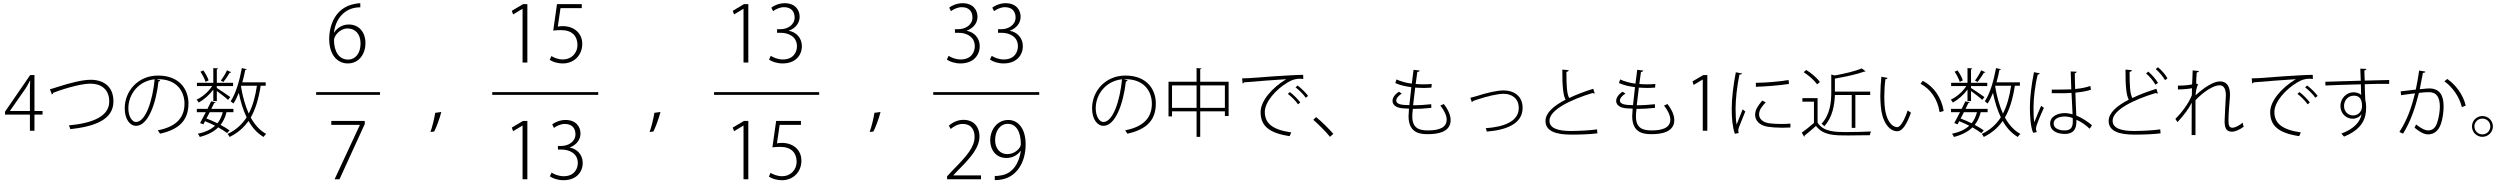 <?xml version="1.0" encoding="UTF-8"?>
<svg xmlns="http://www.w3.org/2000/svg" xmlns:xlink="http://www.w3.org/1999/xlink" width="334pt" height="25pt" viewBox="0 0 334 25" version="1.1">
<defs>
<g>
<symbol overflow="visible" id="glyph0-0">
<path style="stroke:none;" d="M 1 1.188 L 8.953 1.188 L 8.953 -8.766 L 1 -8.766 L 1 1.188 Z M 4.969 -4.188 L 1.812 -8.266 L 8.141 -8.266 L 4.969 -4.188 Z M 5.297 -3.781 L 8.453 -7.859 L 8.453 0.281 L 5.297 -3.781 Z M 1.812 0.703 L 4.969 -3.375 L 8.141 0.703 L 1.812 0.703 Z M 1.5 -7.859 L 4.656 -3.781 L 1.5 0.281 L 1.5 -7.859 Z M 1.5 -7.859 "/>
</symbol>
<symbol overflow="visible" id="glyph0-1">
<path style="stroke:none;" d="M 4.125 -2.156 L 5.203 -2.156 L 5.203 -2.641 L 4.125 -2.641 L 4.125 -7.438 L 3.547 -7.438 L 0.188 -2.547 L 0.188 -2.156 L 3.516 -2.156 L 3.516 0 L 4.125 0 L 4.125 -2.156 Z M 0.859 -2.672 L 2.953 -5.672 C 3.125 -5.969 3.297 -6.234 3.516 -6.672 L 3.562 -6.672 C 3.531 -6.312 3.516 -5.953 3.516 -5.578 L 3.516 -2.641 L 0.859 -2.641 L 0.859 -2.672 Z M 0.859 -2.672 "/>
</symbol>
<symbol overflow="visible" id="glyph0-2">
<path style="stroke:none;" d="M 0.938 -4.844 C 1 -4.875 1.094 -4.969 1.094 -5.062 C 1.734 -5.344 4.578 -6.297 6.078 -6.297 C 7.469 -6.297 8.594 -5.578 8.594 -3.906 C 8.594 -1.859 6.234 -1 3.203 -0.719 C 3.281 -0.578 3.359 -0.344 3.391 -0.219 C 6.656 -0.562 9.156 -1.484 9.156 -3.922 C 9.156 -5.969 7.766 -6.812 6.125 -6.812 C 5.047 -6.812 3.453 -6.422 1.656 -5.844 C 1.219 -5.688 0.891 -5.609 0.672 -5.547 L 0.938 -4.844 Z M 0.938 -4.844 "/>
</symbol>
<symbol overflow="visible" id="glyph0-3">
<path style="stroke:none;" d="M 4.922 -6.891 C 5 -6.891 5.078 -6.891 5.156 -6.891 C 7.656 -6.891 8.688 -5.266 8.688 -3.609 C 8.688 -1.625 7.422 -0.5 5.125 -0.062 C 5.219 0.062 5.359 0.281 5.422 0.391 C 7.797 -0.141 9.219 -1.25 9.219 -3.641 C 9.219 -5.5 8.047 -7.375 5.156 -7.375 C 2.5 -7.375 0.703 -5.328 0.703 -3 C 0.703 -1.469 1.453 -0.656 2.203 -0.656 C 3.828 -0.656 4.875 -3.609 5.219 -6.594 C 5.344 -6.594 5.422 -6.656 5.438 -6.75 L 4.922 -6.891 Z M 2.203 -1.172 C 1.719 -1.172 1.188 -1.859 1.188 -3 C 1.188 -4.859 2.531 -6.656 4.703 -6.875 C 4.422 -4 3.5 -1.172 2.203 -1.172 Z M 2.203 -1.172 "/>
</symbol>
<symbol overflow="visible" id="glyph0-4">
<path style="stroke:none;" d="M 9.578 -6.469 L 6.453 -6.469 C 6.609 -7 6.734 -7.562 6.844 -8.125 C 6.969 -8.125 7.031 -8.156 7.047 -8.219 L 6.391 -8.375 C 6.078 -6.656 5.562 -4.922 4.891 -3.938 C 5 -3.859 5.172 -3.719 5.266 -3.641 C 5.531 -4.031 5.766 -4.516 5.984 -5.062 C 6.234 -3.859 6.562 -2.75 7.031 -1.797 C 6.422 -0.844 5.594 -0.094 4.484 0.422 C 4.578 0.531 4.703 0.719 4.75 0.828 C 5.844 0.297 6.656 -0.422 7.281 -1.312 C 7.797 -0.391 8.469 0.344 9.297 0.828 C 9.375 0.688 9.531 0.516 9.641 0.422 C 8.781 -0.047 8.109 -0.812 7.578 -1.766 C 8.234 -2.906 8.641 -4.312 8.906 -6.016 L 9.578 -6.016 L 9.578 -6.469 Z M 8.406 -6.016 C 8.188 -4.547 7.844 -3.312 7.312 -2.297 C 6.844 -3.344 6.5 -4.562 6.281 -5.891 L 6.312 -6.016 L 8.406 -6.016 Z M 5.266 -2.484 L 5.266 -2.922 L 2.312 -2.922 C 2.453 -3.203 2.594 -3.469 2.703 -3.719 C 2.812 -3.703 2.859 -3.75 2.891 -3.797 L 2.297 -3.938 C 2.156 -3.641 1.984 -3.281 1.797 -2.922 L 0.375 -2.922 L 0.375 -2.484 L 1.578 -2.484 C 1.312 -1.953 1.031 -1.422 0.812 -1.031 L 1.25 -0.859 L 1.469 -1.281 C 1.938 -1.094 2.375 -0.891 2.812 -0.672 C 2.266 -0.172 1.516 0.188 0.5 0.406 C 0.609 0.5 0.719 0.688 0.766 0.828 C 1.844 0.547 2.656 0.125 3.234 -0.453 C 3.703 -0.188 4.109 0.062 4.422 0.312 L 4.75 -0.047 C 4.438 -0.281 4.016 -0.531 3.547 -0.781 C 3.922 -1.266 4.188 -1.828 4.344 -2.484 L 5.266 -2.484 Z M 3.844 -2.484 C 3.688 -1.906 3.469 -1.406 3.125 -1 C 2.656 -1.234 2.156 -1.453 1.656 -1.641 C 1.812 -1.906 1.953 -2.203 2.094 -2.484 L 3.844 -2.484 Z M 3.047 -3.969 L 3.047 -5.312 C 3.547 -4.953 4.297 -4.375 4.547 -4.125 L 4.844 -4.5 C 4.578 -4.703 3.438 -5.469 3.047 -5.719 L 3.047 -5.969 L 5.219 -5.969 L 5.219 -6.406 L 3.047 -6.406 L 3.047 -8.203 C 3.172 -8.219 3.203 -8.266 3.219 -8.328 L 2.578 -8.375 L 2.578 -6.406 L 0.391 -6.406 L 0.391 -5.969 L 2.422 -5.969 C 1.938 -5.219 1.109 -4.5 0.344 -4.156 C 0.453 -4.047 0.562 -3.891 0.625 -3.766 C 1.328 -4.156 2.062 -4.797 2.578 -5.5 L 2.578 -3.969 L 3.047 -3.969 Z M 3.922 -6.516 C 4.203 -6.859 4.562 -7.391 4.766 -7.75 C 4.844 -7.75 4.922 -7.75 4.953 -7.828 L 4.406 -8.078 C 4.219 -7.656 3.859 -7.062 3.578 -6.703 L 3.922 -6.516 Z M 0.859 -7.891 C 1.141 -7.469 1.438 -6.891 1.547 -6.531 L 1.953 -6.734 C 1.844 -7.094 1.547 -7.656 1.25 -8.062 L 0.859 -7.891 Z M 0.859 -7.891 "/>
</symbol>
<symbol overflow="visible" id="glyph0-5">
<path style="stroke:none;" d="M 5.188 -8.219 C 5.312 -8.234 5.359 -8.266 5.359 -8.328 L 4.703 -8.375 L 4.703 -6.547 L 0.953 -6.547 L 0.953 -1.922 L 1.422 -1.922 L 1.422 -2.594 L 4.703 -2.594 L 4.703 0.812 L 5.188 0.812 L 5.188 -2.594 L 8.484 -2.594 L 8.484 -1.969 L 8.984 -1.969 L 8.984 -6.547 L 5.188 -6.547 L 5.188 -8.219 Z M 1.422 -6.062 L 4.703 -6.062 L 4.703 -3.062 L 1.422 -3.062 L 1.422 -6.062 Z M 5.188 -6.062 L 8.484 -6.062 L 8.484 -3.062 L 5.188 -3.062 L 5.188 -6.062 Z M 5.188 -6.062 "/>
</symbol>
<symbol overflow="visible" id="glyph0-6">
<path style="stroke:none;" d="M 0.891 -6.312 C 0.953 -6.328 1.062 -6.406 1.094 -6.469 C 2.516 -6.594 5.672 -6.828 6.719 -6.891 C 4.781 -5.719 3.297 -3.969 3.297 -2.5 C 3.297 -0.719 4.328 0.297 7.172 0.719 L 7.391 0.219 C 4.828 -0.141 3.859 -1.031 3.859 -2.516 C 3.859 -3.844 5.328 -5.531 6.953 -6.484 C 7.562 -6.844 8.047 -6.953 8.578 -6.953 C 8.719 -6.953 8.859 -6.938 9 -6.922 L 8.984 -7.469 C 7.844 -7.484 2.547 -7.109 1.766 -7.031 C 1.469 -7.016 1.125 -7 0.828 -7 L 0.891 -6.312 Z M 7.969 -5.797 C 8.469 -5.422 9.062 -4.812 9.328 -4.406 L 9.641 -4.656 C 9.328 -5.094 8.734 -5.672 8.234 -6.047 L 7.969 -5.797 Z M 6.938 -4.922 C 7.391 -4.594 8 -3.984 8.297 -3.531 L 8.594 -3.781 C 8.297 -4.203 7.688 -4.812 7.203 -5.172 L 6.938 -4.922 Z M 6.938 -4.922 "/>
</symbol>
<symbol overflow="visible" id="glyph0-7">
<path style="stroke:none;" d="M 0.375 -1.469 C 1.062 -0.859 2.094 0.156 2.609 0.812 L 3.047 0.406 C 2.484 -0.234 1.516 -1.219 0.75 -1.828 L 0.375 -1.469 Z M 0.375 -1.469 "/>
</symbol>
<symbol overflow="visible" id="glyph0-8">
<path style="stroke:none;" d="M 6.172 -3.547 C 5.5 -3.469 4.578 -3.406 3.75 -3.406 C 3.828 -4.141 3.938 -4.969 4.031 -5.766 C 4.406 -5.75 4.797 -5.719 5.188 -5.719 C 5.531 -5.719 5.891 -5.75 6.203 -5.766 L 6.234 -6.25 C 5.875 -6.219 5.5 -6.203 5.109 -6.203 C 4.766 -6.203 4.422 -6.219 4.094 -6.25 C 4.172 -6.844 4.25 -7.422 4.312 -7.859 C 4.484 -7.859 4.594 -7.938 4.625 -8.047 L 3.812 -8.141 C 3.75 -7.609 3.656 -6.953 3.578 -6.297 C 2.812 -6.391 2.078 -6.594 1.531 -6.859 L 1.375 -6.375 C 1.938 -6.109 2.781 -5.906 3.516 -5.828 C 3.422 -5 3.328 -4.141 3.25 -3.422 C 2.422 -3.438 1.5 -3.469 1.5 -4.047 C 1.5 -4.344 1.781 -4.672 2.234 -4.969 L 1.859 -5.219 C 1.25 -4.828 1 -4.375 1 -3.984 C 1 -3.594 1.281 -3.234 1.875 -3.078 C 2.172 -3 2.656 -2.969 3.203 -2.953 L 3.141 -1.938 C 3.141 0.453 4.922 0.453 5.766 0.453 C 6.984 0.453 8.766 0.203 8.766 -1.422 C 8.766 -2.062 8.453 -2.812 7.844 -3.578 C 7.719 -3.5 7.531 -3.422 7.391 -3.375 C 7.938 -2.672 8.234 -2.016 8.234 -1.484 C 8.234 -0.438 7.25 -0.047 5.766 -0.047 C 4.641 -0.047 3.641 -0.266 3.641 -1.922 C 3.641 -2.094 3.656 -2.438 3.719 -2.922 C 4.594 -2.922 5.547 -2.984 6.188 -3.062 L 6.172 -3.547 Z M 6.172 -3.547 "/>
</symbol>
<symbol overflow="visible" id="glyph0-9">
<path style="stroke:none;" d="M 1.641 -3.812 C 1.719 -3.844 1.766 -3.906 1.781 -3.969 C 1.938 -4.016 2.188 -4.125 2.422 -4.188 C 3.703 -4.625 5.062 -4.922 5.859 -4.938 C 6.953 -4.938 7.906 -4.359 7.906 -3.031 C 7.906 -1.203 5.812 -0.5 3.5 -0.344 C 3.531 -0.234 3.609 0 3.641 0.109 C 6.203 -0.094 8.422 -0.906 8.422 -3.062 C 8.422 -4.672 7.219 -5.391 5.875 -5.391 C 5.031 -5.391 3.656 -5.078 2.297 -4.641 C 1.969 -4.562 1.609 -4.453 1.438 -4.406 L 1.641 -3.812 Z M 1.641 -3.812 "/>
</symbol>
<symbol overflow="visible" id="glyph0-10">
<path style="stroke:none;" d="M 7.891 -5.609 C 6.766 -5.25 5.641 -4.844 4.688 -4.375 C 4.375 -4.891 4.312 -6 4.312 -7.875 C 4.516 -7.891 4.594 -7.984 4.625 -8.094 L 3.766 -8.172 C 3.75 -5.891 3.891 -4.703 4.203 -4.156 C 2.625 -3.344 1.516 -2.391 1.516 -1.312 C 1.516 0.078 2.953 0.516 4.953 0.516 C 6.188 0.516 7.5 0.469 8.453 0.344 L 8.406 -0.188 C 7.469 -0.047 6.141 0.016 4.938 0.031 C 3.219 0.031 2.047 -0.312 2.047 -1.344 C 2.047 -2.781 4.859 -4.156 7.812 -5.047 C 7.875 -5 7.938 -4.984 8.016 -4.984 C 8.047 -4.984 8.078 -4.984 8.094 -5 L 7.891 -5.609 Z M 7.891 -5.609 "/>
</symbol>
<symbol overflow="visible" id="glyph0-11">
<path style="stroke:none;" d="M 3.219 0 L 3.219 -7.438 L 2.672 -7.438 L 1.234 -6.594 L 1.391 -6.125 L 2.594 -6.844 L 2.609 -6.844 L 2.609 0 L 3.219 0 Z M 3.219 0 "/>
</symbol>
<symbol overflow="visible" id="glyph0-12">
<path style="stroke:none;" d="M 1.625 -7.812 C 1.281 -6.062 1.078 -4.25 1.078 -2.969 C 1.078 -1.641 1.172 -0.531 1.5 0.406 L 2.016 0.297 C 1.984 0.203 1.953 0.094 1.953 -0.016 C 1.953 -0.156 1.984 -0.297 2.047 -0.469 C 2.188 -0.891 2.469 -1.469 2.891 -2.578 L 2.531 -2.859 C 2.391 -2.484 1.953 -1.391 1.734 -0.828 C 1.625 -1.328 1.594 -2.188 1.594 -2.984 C 1.594 -4.156 1.781 -5.938 2.109 -7.516 C 2.344 -7.5 2.422 -7.562 2.453 -7.656 L 1.625 -7.812 Z M 4.312 -5.875 C 5.438 -5.906 7.469 -6.047 8.734 -6.266 L 8.672 -6.781 C 7.312 -6.547 5.625 -6.422 4.297 -6.406 L 4.312 -5.875 Z M 8.922 -0.953 C 8.516 -0.922 8.078 -0.906 7.672 -0.906 C 7.047 -0.906 6.469 -0.953 6.078 -1 C 5.172 -1.141 4.734 -1.625 4.734 -2.188 C 4.734 -2.766 5.094 -3.25 5.625 -3.797 L 5.156 -4.031 C 4.594 -3.359 4.203 -2.812 4.203 -2.141 C 4.203 -1.359 4.781 -0.703 5.938 -0.531 C 6.422 -0.453 7.141 -0.406 7.891 -0.406 C 8.234 -0.406 8.594 -0.422 8.922 -0.438 L 8.922 -0.953 Z M 8.922 -0.953 "/>
</symbol>
<symbol overflow="visible" id="glyph0-13">
<path style="stroke:none;" d="M 7.031 -0.391 L 7.516 -0.391 L 7.516 -4.781 L 9.5 -4.781 L 9.5 -5.234 L 4.781 -5.234 L 4.781 -6.969 C 6.188 -7.219 7.766 -7.547 8.703 -7.906 C 8.734 -7.906 8.766 -7.906 8.781 -7.906 C 8.828 -7.906 8.859 -7.906 8.891 -7.938 L 8.375 -8.328 C 7.562 -7.984 6.094 -7.625 4.766 -7.391 L 4.297 -7.516 L 4.297 -5.141 C 4.297 -3.844 4.156 -2.188 3 -0.938 C 3.125 -0.859 3.297 -0.703 3.359 -0.594 C 4.484 -1.828 4.734 -3.469 4.781 -4.781 L 7.031 -4.781 L 7.031 -0.391 Z M 0.609 -7.828 C 1.297 -7.391 2.062 -6.703 2.406 -6.203 L 2.781 -6.516 C 2.422 -7.031 1.656 -7.688 0.953 -8.125 L 0.609 -7.828 Z M 0.438 -4.359 L 0.438 -3.891 L 1.984 -3.891 L 1.984 -1.047 C 1.453 -0.578 0.844 -0.094 0.359 0.25 L 0.672 0.797 C 0.734 0.75 0.75 0.734 0.734 0.641 C 1.188 0.281 1.734 -0.172 2.25 -0.641 C 3.266 0.625 4.641 0.625 6.625 0.625 C 7.625 0.625 8.766 0.609 9.453 0.594 C 9.469 0.438 9.547 0.203 9.609 0.094 C 8.859 0.141 7.547 0.172 6.484 0.172 C 4.844 0.172 3.281 0.172 2.469 -1.078 L 2.469 -4.359 L 0.438 -4.359 Z M 0.438 -4.359 "/>
</symbol>
<symbol overflow="visible" id="glyph0-14">
<path style="stroke:none;" d="M 1.031 -7.219 C 0.953 -6.406 0.891 -5.5 0.891 -4.641 C 0.891 -4.172 0.922 -3.719 0.953 -3.312 C 1.094 -1.328 2 0.078 3.172 0.062 C 3.922 0.047 4.5 -1.078 4.984 -2.422 C 4.859 -2.484 4.672 -2.625 4.547 -2.719 C 4.156 -1.516 3.594 -0.484 3.172 -0.484 C 2.344 -0.484 1.594 -1.547 1.469 -3.359 C 1.438 -3.719 1.422 -4.125 1.422 -4.531 C 1.422 -5.328 1.469 -6.172 1.578 -6.891 C 1.734 -6.891 1.828 -6.953 1.859 -7.062 L 1.031 -7.219 Z M 9.359 -2.641 C 9.062 -4.438 8.047 -5.906 6.562 -6.672 L 6.266 -6.281 C 7.641 -5.531 8.547 -4.203 8.812 -2.484 L 9.359 -2.641 Z M 9.359 -2.641 "/>
</symbol>
<symbol overflow="visible" id="glyph0-15">
<path style="stroke:none;" d="M 3.875 -5.016 L 5.438 -5.016 C 5.75 -5.016 6.188 -5.031 6.516 -5.062 L 6.656 -2.203 C 6.297 -2.297 5.938 -2.359 5.594 -2.359 C 4.703 -2.359 3.656 -1.953 3.656 -0.953 C 3.656 -0.094 4.453 0.422 5.594 0.422 C 7.047 0.422 7.188 -0.547 7.172 -1.469 C 7.859 -1.172 8.5 -0.703 8.938 -0.266 L 9.25 -0.734 C 8.719 -1.203 7.922 -1.719 7.156 -2.031 C 7.125 -2.672 7.062 -3.906 7.031 -5.094 C 7.906 -5.172 8.625 -5.312 9.109 -5.484 L 9.031 -5.984 C 8.484 -5.797 7.828 -5.656 7 -5.578 C 6.984 -6.375 6.953 -7.047 6.953 -7.688 C 7.094 -7.719 7.203 -7.797 7.203 -7.891 L 6.406 -7.922 C 6.422 -7.188 6.453 -6.422 6.484 -5.531 C 5.609 -5.5 4.75 -5.5 3.875 -5.5 L 3.875 -5.016 Z M 1.875 0.188 C 1.797 -0.016 1.766 -0.156 1.766 -0.297 C 1.766 -0.734 2.484 -2.312 2.828 -3.062 L 2.453 -3.328 C 2.234 -2.828 1.797 -1.828 1.547 -1.141 C 1.453 -1.547 1.438 -2.312 1.438 -3.141 C 1.438 -4.281 1.641 -6.109 2 -7.5 C 2.156 -7.5 2.234 -7.578 2.266 -7.672 L 1.5 -7.828 C 1.156 -6.125 0.953 -4.406 0.953 -3.141 C 0.953 -1.844 1.062 -0.438 1.391 0.266 L 1.875 0.188 Z M 6.688 -1.328 C 6.703 -0.422 6.406 -0.047 5.594 -0.047 C 4.781 -0.047 4.125 -0.344 4.125 -0.969 C 4.125 -1.672 4.953 -1.906 5.594 -1.906 C 5.969 -1.906 6.328 -1.828 6.672 -1.703 C 6.688 -1.609 6.688 -1.406 6.688 -1.328 Z M 6.688 -1.328 "/>
</symbol>
<symbol overflow="visible" id="glyph0-16">
<path style="stroke:none;" d="M 7.797 -8.25 C 8.312 -7.797 8.75 -7.281 9.047 -6.766 L 9.375 -7 C 9.094 -7.516 8.656 -8.016 8.109 -8.484 L 7.797 -8.25 Z M 7.891 -5.609 C 6.766 -5.25 5.641 -4.844 4.688 -4.375 C 4.375 -4.891 4.312 -6 4.312 -7.875 C 4.516 -7.891 4.594 -7.984 4.625 -8.094 L 3.766 -8.172 C 3.75 -5.891 3.891 -4.703 4.203 -4.156 C 2.625 -3.344 1.516 -2.391 1.516 -1.312 C 1.516 0.078 2.953 0.516 4.953 0.516 C 6.188 0.516 7.5 0.469 8.453 0.344 L 8.406 -0.188 C 7.469 -0.047 6.141 0.016 4.938 0.031 C 3.219 0.031 2.047 -0.312 2.047 -1.344 C 2.047 -2.781 4.859 -4.156 7.812 -5.047 C 7.875 -5 7.938 -4.984 8.016 -4.984 C 8.047 -4.984 8.078 -4.984 8.094 -5 L 7.891 -5.609 Z M 6.516 -7.656 C 7.047 -7.219 7.5 -6.625 7.766 -6.156 L 8.109 -6.391 C 7.828 -6.875 7.359 -7.422 6.812 -7.906 L 6.516 -7.656 Z M 6.516 -7.656 "/>
</symbol>
<symbol overflow="visible" id="glyph0-17">
<path style="stroke:none;" d="M 2.75 -7.172 C 2.734 -6.938 2.719 -6.625 2.703 -6.203 C 2.406 -6.109 1.656 -6.031 0.812 -6.031 L 0.812 -5.516 C 1.609 -5.531 2.375 -5.609 2.688 -5.688 C 2.672 -5.328 2.672 -5.062 2.672 -4.734 C 2.234 -3.656 1.328 -2.422 0.469 -1.594 L 0.75 -1.156 C 1.594 -2.047 2.297 -3 2.656 -3.75 C 2.641 -3.062 2.656 -0.047 2.641 0.578 L 3.156 0.578 L 3.156 -4.078 C 4.203 -5.203 5.562 -6.078 6.375 -6.078 C 6.906 -6.078 7.219 -5.641 7.219 -4.703 C 7.219 -4.578 7.047 -1.844 7.047 -1.297 C 7.047 -0.344 7.281 0.125 8.047 0.125 C 8.484 0.125 9.094 -0.172 9.594 -0.531 C 9.562 -0.641 9.484 -0.922 9.469 -1.078 C 9.016 -0.703 8.422 -0.406 8.109 -0.406 C 7.656 -0.406 7.562 -0.734 7.562 -1.359 C 7.562 -2.203 7.672 -3.516 7.75 -4.422 C 7.75 -4.562 7.766 -4.703 7.766 -4.828 C 7.766 -5.953 7.328 -6.594 6.422 -6.594 C 5.562 -6.594 4.266 -5.766 3.172 -4.734 C 3.188 -5.078 3.25 -5.688 3.5 -6.203 L 3.25 -6.312 C 3.25 -6.672 3.281 -7.344 3.328 -7.797 C 3.5 -7.812 3.594 -7.859 3.609 -7.984 L 2.781 -8.062 L 2.75 -7.172 Z M 2.75 -7.172 "/>
</symbol>
<symbol overflow="visible" id="glyph0-18">
<path style="stroke:none;" d="M 0.719 -6.047 C 1.609 -6.094 3.906 -6.172 5.453 -6.203 C 5.469 -5.672 5.469 -5.141 5.484 -4.922 C 5.484 -4.891 5.5 -4.844 5.5 -4.781 C 5.297 -5 4.875 -5.141 4.469 -5.141 C 3.547 -5.141 2.719 -4.344 2.719 -3.312 C 2.719 -2.328 3.469 -1.609 4.344 -1.609 C 4.891 -1.609 5.312 -1.875 5.547 -2.234 L 5.547 -2.234 C 5.359 -1.172 4.531 -0.25 2.844 0.375 C 2.953 0.484 3.109 0.656 3.203 0.781 C 5.625 -0.203 6.156 -1.625 6.156 -3.062 C 6.156 -3.641 6.094 -3.906 6.047 -4.078 C 6.031 -4.422 6.016 -4.75 6 -5.094 C 5.984 -5.359 5.984 -5.781 5.969 -6.219 C 7.141 -6.266 8.344 -6.281 9.234 -6.266 L 9.234 -6.781 C 8.422 -6.766 7.156 -6.734 5.969 -6.703 C 5.938 -7.203 5.922 -7.75 5.922 -8.062 C 6.109 -8.094 6.188 -8.172 6.188 -8.266 L 5.375 -8.297 C 5.391 -8.156 5.422 -6.938 5.438 -6.688 C 4.234 -6.641 2 -6.578 0.703 -6.547 L 0.719 -6.047 Z M 4.406 -2.047 C 3.766 -2.047 3.203 -2.547 3.203 -3.297 C 3.203 -4.078 3.75 -4.688 4.516 -4.688 C 5.219 -4.688 5.609 -4.297 5.609 -3.281 C 5.609 -2.672 5.188 -2.047 4.406 -2.047 Z M 4.406 -2.047 "/>
</symbol>
<symbol overflow="visible" id="glyph0-19">
<path style="stroke:none;" d="M 3.281 -8.047 C 3.156 -7.141 2.984 -6.219 2.828 -5.5 C 2.141 -5.422 1.312 -5.328 0.812 -5.266 L 0.859 -4.75 C 1.422 -4.844 2.156 -4.922 2.719 -5 C 2.234 -3 1.656 -1.422 0.641 0.156 L 1.125 0.391 C 2.125 -1.219 2.719 -2.953 3.25 -5.062 C 3.938 -5.141 4.281 -5.156 4.594 -5.156 C 5.641 -5.156 6.031 -4.422 6.047 -3.25 C 6.047 -2.703 5.922 -1.75 5.688 -1.078 C 5.469 -0.406 5.078 -0.047 4.469 -0.047 C 4.141 -0.047 3.719 -0.188 2.859 -0.844 C 2.812 -0.703 2.75 -0.531 2.656 -0.422 C 3.531 0.312 4.062 0.484 4.469 0.484 C 5.25 0.484 5.859 0.031 6.188 -0.922 C 6.406 -1.547 6.547 -2.453 6.547 -3.25 C 6.547 -4.703 6.047 -5.656 4.609 -5.656 C 4.391 -5.656 4.297 -5.641 3.359 -5.547 C 3.484 -6.156 3.656 -7.141 3.781 -7.734 C 3.969 -7.734 4.094 -7.781 4.109 -7.906 L 3.281 -8.047 Z M 9.5 -3.359 C 9.156 -4.859 8.109 -6.188 7.031 -6.922 L 6.656 -6.609 C 7.656 -5.875 8.625 -4.656 8.984 -3.156 L 9.5 -3.359 Z M 9.5 -3.359 "/>
</symbol>
<symbol overflow="visible" id="glyph0-20">
<path style="stroke:none;" d="M 1.766 -1.969 C 1 -1.969 0.375 -1.344 0.375 -0.578 C 0.375 0.188 1 0.812 1.766 0.812 C 2.531 0.812 3.172 0.188 3.172 -0.578 C 3.172 -1.328 2.562 -1.969 1.766 -1.969 Z M 1.766 0.484 C 1.172 0.484 0.703 0.016 0.703 -0.578 C 0.703 -1.172 1.172 -1.625 1.766 -1.625 C 2.359 -1.625 2.828 -1.172 2.828 -0.578 C 2.828 0 2.375 0.484 1.766 0.484 Z M 1.766 0.484 "/>
</symbol>
<symbol overflow="visible" id="glyph1-0">
<path style="stroke:none;" d="M 1.047 1.25 L 9.391 1.25 L 9.391 -9.188 L 1.047 -9.188 L 1.047 1.25 Z M 5.219 -4.391 L 1.906 -8.656 L 8.531 -8.656 L 5.219 -4.391 Z M 5.547 -3.969 L 8.875 -8.234 L 8.875 0.297 L 5.547 -3.969 Z M 1.906 0.734 L 5.219 -3.531 L 8.531 0.734 L 1.906 0.734 Z M 1.562 -8.234 L 4.891 -3.969 L 1.562 0.297 L 1.562 -8.234 Z M 1.562 -8.234 "/>
</symbol>
<symbol overflow="visible" id="glyph1-1">
<path style="stroke:none;" d="M 1.062 -4.016 C 1.234 -5.656 2.359 -7.375 4.578 -7.375 L 4.578 -7.922 C 4.391 -7.922 4.109 -7.891 3.828 -7.828 C 1.266 -7.359 0.422 -5.016 0.422 -3.125 C 0.422 -1.047 1.5 0.125 2.906 0.125 C 4.438 0.125 5.266 -1.188 5.266 -2.578 C 5.266 -4.047 4.406 -5.078 3.031 -5.078 C 2.141 -5.078 1.453 -4.578 1.094 -4.016 L 1.062 -4.016 Z M 2.938 -0.391 C 1.75 -0.391 1.062 -1.453 1.062 -3 C 1.062 -3.531 1.812 -4.547 2.875 -4.547 C 3.875 -4.547 4.609 -3.844 4.609 -2.531 C 4.609 -1.266 3.953 -0.391 2.938 -0.391 Z M 2.938 -0.391 "/>
</symbol>
<symbol overflow="visible" id="glyph1-2">
<path style="stroke:none;" d="M 0.703 -7.266 L 4.516 -7.266 L 4.516 -7.25 L 1.141 0 L 1.797 0 L 5.172 -7.375 L 5.172 -7.797 L 0.703 -7.797 L 0.703 -7.266 Z M 0.703 -7.266 "/>
</symbol>
<symbol overflow="visible" id="glyph1-3">
<path style="stroke:none;" d="M 0.906 -1.078 C 0.797 -0.328 0.469 0.953 0.266 1.484 L 0.766 1.422 C 0.984 1.047 1.5 -0.297 1.719 -1.188 L 0.906 -1.078 Z M 0.906 -1.078 "/>
</symbol>
<symbol overflow="visible" id="glyph1-4">
<path style="stroke:none;" d="M 3.375 0 L 3.375 -7.797 L 2.797 -7.797 L 1.297 -6.906 L 1.469 -6.422 L 2.719 -7.172 L 2.734 -7.172 L 2.734 0 L 3.375 0 Z M 3.375 0 "/>
</symbol>
<symbol overflow="visible" id="glyph1-5">
<path style="stroke:none;" d="M 1.453 -7.797 L 0.953 -4.266 C 1.219 -4.297 1.562 -4.328 2 -4.328 C 3.5 -4.328 4.172 -3.5 4.188 -2.391 C 4.203 -1.203 3.328 -0.406 2.266 -0.406 C 1.578 -0.406 1 -0.672 0.703 -0.859 L 0.484 -0.359 C 0.828 -0.109 1.469 0.125 2.25 0.125 C 3.688 0.125 4.828 -0.938 4.828 -2.484 C 4.828 -3.984 3.656 -4.859 2.234 -4.859 C 1.922 -4.859 1.734 -4.828 1.562 -4.797 L 1.922 -7.266 L 4.766 -7.266 L 4.766 -7.797 L 1.453 -7.797 Z M 1.453 -7.797 "/>
</symbol>
<symbol overflow="visible" id="glyph1-6">
<path style="stroke:none;" d="M 3.156 -4.25 C 4.062 -4.578 4.594 -5.297 4.594 -6.109 C 4.594 -7 4.016 -7.922 2.594 -7.922 C 1.875 -7.922 1.172 -7.625 0.812 -7.328 L 1.047 -6.859 C 1.359 -7.094 1.906 -7.391 2.5 -7.391 C 3.516 -7.391 3.922 -6.75 3.922 -6.016 C 3.922 -4.969 2.891 -4.453 2.078 -4.453 L 1.578 -4.453 L 1.578 -3.969 L 2.062 -3.969 C 3.156 -3.969 4.234 -3.422 4.234 -2.172 C 4.234 -1.453 3.812 -0.406 2.344 -0.406 C 1.641 -0.406 1.016 -0.703 0.734 -0.891 L 0.5 -0.391 C 0.844 -0.141 1.531 0.125 2.312 0.125 C 4.062 0.125 4.891 -0.984 4.891 -2.188 C 4.891 -3.312 4.094 -4.078 3.156 -4.234 L 3.156 -4.25 Z M 3.156 -4.25 "/>
</symbol>
<symbol overflow="visible" id="glyph1-7">
<path style="stroke:none;" d="M 5.062 -0.516 L 1.375 -0.516 L 1.375 -0.547 L 1.969 -1.172 C 3.781 -2.984 4.859 -4.25 4.859 -5.766 C 4.859 -6.75 4.297 -7.938 2.719 -7.938 C 1.938 -7.938 1.25 -7.594 0.766 -7.156 L 1.016 -6.719 C 1.406 -7.047 1.969 -7.391 2.594 -7.391 C 3.828 -7.391 4.203 -6.531 4.203 -5.672 C 4.203 -4.328 3.25 -3.188 1.234 -1.156 L 0.531 -0.391 L 0.531 0 L 5.062 0 L 5.062 -0.516 Z M 5.062 -0.516 "/>
</symbol>
<symbol overflow="visible" id="glyph1-8">
<path style="stroke:none;" d="M 4.625 -3.797 C 4.406 -2.203 3.562 -0.75 1.969 -0.516 C 1.641 -0.453 1.359 -0.422 1.141 -0.453 L 1.141 0.109 C 1.391 0.125 1.75 0.094 2.125 0.016 C 3.984 -0.344 5.266 -2.125 5.266 -4.672 C 5.266 -6.734 4.297 -7.922 2.953 -7.922 C 1.438 -7.922 0.531 -6.594 0.531 -5.188 C 0.531 -3.938 1.297 -2.844 2.688 -2.844 C 3.484 -2.844 4.141 -3.188 4.594 -3.797 L 4.625 -3.797 Z M 2.875 -7.406 C 4.016 -7.406 4.625 -6.328 4.625 -4.688 C 4.625 -4.188 3.859 -3.359 2.812 -3.359 C 1.844 -3.359 1.188 -4.109 1.188 -5.234 C 1.188 -6.469 1.875 -7.406 2.875 -7.406 Z M 2.875 -7.406 "/>
</symbol>
</g>
<clipPath id="clip1">
  <path d="M 0 25 L 334 25 L 334 0 L 0 0 L 0 25 Z M 0 25 "/>
</clipPath>
<clipPath id="clip2">
  <path d="M -42 706 L 553.277 706 L 553.277 -135.891 L -42 -135.891 L -42 706 Z M -42 706 "/>
</clipPath>
<clipPath id="clip3">
  <path d="M 0 25 L 334 25 L 334 0 L 0 0 L 0 25 Z M 0 25 "/>
</clipPath>
<clipPath id="clip4">
  <path d="M -42 706 L 553.277 706 L 553.277 -135.891 L -42 -135.891 L -42 706 Z M -42 706 "/>
</clipPath>
<clipPath id="clip5">
  <path d="M 43.559 11.469 L 49.199 11.469 L 49.199 -0.648 L 43.559 -0.648 L 43.559 11.469 Z M 43.559 11.469 "/>
</clipPath>
<clipPath id="clip6">
  <path d="M 0 25 L 334 25 L 334 0 L 0 0 L 0 25 Z M 0 25 "/>
</clipPath>
<clipPath id="clip7">
  <path d="M -42 706 L 553.277 706 L 553.277 -135.891 L -42 -135.891 L -42 706 Z M -42 706 "/>
</clipPath>
<clipPath id="clip8">
  <path d="M 0 25 L 334 25 L 334 0 L 0 0 L 0 25 Z M 0 25 "/>
</clipPath>
<clipPath id="clip9">
  <path d="M -42 706 L 553.277 706 L 553.277 -135.891 L -42 -135.891 L -42 706 Z M -42 706 "/>
</clipPath>
<clipPath id="clip10">
  <path d="M 67.078 11.469 L 72.719 11.469 L 72.719 -0.648 L 67.078 -0.648 L 67.078 11.469 Z M 67.078 11.469 "/>
</clipPath>
<clipPath id="clip11">
  <path d="M 0 25 L 334 25 L 334 0 L 0 0 L 0 25 Z M 0 25 "/>
</clipPath>
<clipPath id="clip12">
  <path d="M -42 706 L 553.277 706 L 553.277 -135.891 L -42 -135.891 L -42 706 Z M -42 706 "/>
</clipPath>
<clipPath id="clip13">
  <path d="M 72.961 11.469 L 78.602 11.469 L 78.602 -0.648 L 72.961 -0.648 L 72.961 11.469 Z M 72.961 11.469 "/>
</clipPath>
<clipPath id="clip14">
  <path d="M 0 25 L 334 25 L 334 0 L 0 0 L 0 25 Z M 0 25 "/>
</clipPath>
<clipPath id="clip15">
  <path d="M -42 706 L 553.277 706 L 553.277 -135.891 L -42 -135.891 L -42 706 Z M -42 706 "/>
</clipPath>
<clipPath id="clip16">
  <path d="M 0 25 L 334 25 L 334 0 L 0 0 L 0 25 Z M 0 25 "/>
</clipPath>
<clipPath id="clip17">
  <path d="M -42 706 L 553.277 706 L 553.277 -135.891 L -42 -135.891 L -42 706 Z M -42 706 "/>
</clipPath>
<clipPath id="clip18">
  <path d="M 96.602 11.469 L 102.238 11.469 L 102.238 -0.648 L 96.602 -0.648 L 96.602 11.469 Z M 96.602 11.469 "/>
</clipPath>
<clipPath id="clip19">
  <path d="M 0 25 L 334 25 L 334 0 L 0 0 L 0 25 Z M 0 25 "/>
</clipPath>
<clipPath id="clip20">
  <path d="M -42 706 L 553.277 706 L 553.277 -135.891 L -42 -135.891 L -42 706 Z M -42 706 "/>
</clipPath>
<clipPath id="clip21">
  <path d="M 102.238 11.469 L 107.879 11.469 L 107.879 -0.648 L 102.238 -0.648 L 102.238 11.469 Z M 102.238 11.469 "/>
</clipPath>
<clipPath id="clip22">
  <path d="M 0 25 L 334 25 L 334 0 L 0 0 L 0 25 Z M 0 25 "/>
</clipPath>
<clipPath id="clip23">
  <path d="M -42 706 L 553.277 706 L 553.277 -135.891 L -42 -135.891 L -42 706 Z M -42 706 "/>
</clipPath>
<clipPath id="clip24">
  <path d="M 0 25 L 334 25 L 334 0 L 0 0 L 0 25 Z M 0 25 "/>
</clipPath>
<clipPath id="clip25">
  <path d="M -42 706 L 553.277 706 L 553.277 -135.891 L -42 -135.891 L -42 706 Z M -42 706 "/>
</clipPath>
<clipPath id="clip26">
  <path d="M 126 11.469 L 131.641 11.469 L 131.641 -0.648 L 126 -0.648 L 126 11.469 Z M 126 11.469 "/>
</clipPath>
<clipPath id="clip27">
  <path d="M 0 25 L 334 25 L 334 0 L 0 0 L 0 25 Z M 0 25 "/>
</clipPath>
<clipPath id="clip28">
  <path d="M -42 706 L 553.277 706 L 553.277 -135.891 L -42 -135.891 L -42 706 Z M -42 706 "/>
</clipPath>
<clipPath id="clip29">
  <path d="M 131.762 11.469 L 137.398 11.469 L 137.398 -0.648 L 131.762 -0.648 L 131.762 11.469 Z M 131.762 11.469 "/>
</clipPath>
<clipPath id="clip30">
  <path d="M 0 25 L 334 25 L 334 0 L 0 0 L 0 25 Z M 0 25 "/>
</clipPath>
<clipPath id="clip31">
  <path d="M -42 706 L 553.277 706 L 553.277 -135.891 L -42 -135.891 L -42 706 Z M -42 706 "/>
</clipPath>
</defs>
<g id="surface0">
<g clip-path="url(#clip1)" clip-rule="nonzero">
<g clip-path="url(#clip2)" clip-rule="nonzero">
<g style="fill:rgb(0%,0%,0%);fill-opacity:1;">
  <use xlink:href="#glyph0-1" x="0.48" y="17.47"/>
</g>
<g style="fill:rgb(0%,0%,0%);fill-opacity:1;">
  <use xlink:href="#glyph0-2" x="6" y="17.47"/>
</g>
<g style="fill:rgb(0%,0%,0%);fill-opacity:1;">
  <use xlink:href="#glyph0-3" x="15.96" y="17.47"/>
</g>
<g style="fill:rgb(0%,0%,0%);fill-opacity:1;">
  <use xlink:href="#glyph0-4" x="25.92" y="17.47"/>
</g>
<g style="fill:rgb(0%,0%,0%);fill-opacity:1;">
  <use xlink:href="#glyph0-3" x="145.2" y="17.47"/>
</g>
<g style="fill:rgb(0%,0%,0%);fill-opacity:1;">
  <use xlink:href="#glyph0-5" x="155.16" y="17.47"/>
</g>
<g style="fill:rgb(0%,0%,0%);fill-opacity:1;">
  <use xlink:href="#glyph0-6" x="165.12" y="17.47"/>
</g>
<g style="fill:rgb(0%,0%,0%);fill-opacity:1;">
  <use xlink:href="#glyph0-7" x="175.08" y="17.47"/>
</g>
<g style="fill:rgb(0%,0%,0%);fill-opacity:1;">
  <use xlink:href="#glyph0-8" x="185.04" y="17.47"/>
</g>
<g style="fill:rgb(0%,0%,0%);fill-opacity:1;">
  <use xlink:href="#glyph0-9" x="195" y="17.47"/>
</g>
<g style="fill:rgb(0%,0%,0%);fill-opacity:1;">
  <use xlink:href="#glyph0-10" x="204.96" y="17.47"/>
</g>
<g style="fill:rgb(0%,0%,0%);fill-opacity:1;">
  <use xlink:href="#glyph0-8" x="214.92" y="17.47"/>
</g>
<g style="fill:rgb(0%,0%,0%);fill-opacity:1;">
  <use xlink:href="#glyph0-11" x="224.88" y="17.47"/>
</g>
<g style="fill:rgb(0%,0%,0%);fill-opacity:1;">
  <use xlink:href="#glyph0-12" x="230.28" y="17.47"/>
</g>
<g style="fill:rgb(0%,0%,0%);fill-opacity:1;">
  <use xlink:href="#glyph0-13" x="240.36" y="17.47"/>
</g>
<g style="fill:rgb(0%,0%,0%);fill-opacity:1;">
  <use xlink:href="#glyph0-14" x="250.32" y="17.47"/>
</g>
<g style="fill:rgb(0%,0%,0%);fill-opacity:1;">
  <use xlink:href="#glyph0-4" x="260.28" y="17.47"/>
</g>
<g style="fill:rgb(0%,0%,0%);fill-opacity:1;">
  <use xlink:href="#glyph0-15" x="270.24" y="17.47"/>
</g>
<g style="fill:rgb(0%,0%,0%);fill-opacity:1;">
  <use xlink:href="#glyph0-16" x="280.2" y="17.47"/>
</g>
<g style="fill:rgb(0%,0%,0%);fill-opacity:1;">
  <use xlink:href="#glyph0-17" x="290.16" y="17.47"/>
</g>
<g style="fill:rgb(0%,0%,0%);fill-opacity:1;">
  <use xlink:href="#glyph0-6" x="300" y="17.47"/>
</g>
<g style="fill:rgb(0%,0%,0%);fill-opacity:1;">
  <use xlink:href="#glyph0-18" x="309.96" y="17.47"/>
</g>
<g style="fill:rgb(0%,0%,0%);fill-opacity:1;">
  <use xlink:href="#glyph0-19" x="319.92" y="17.47"/>
</g>
<g style="fill:rgb(0%,0%,0%);fill-opacity:1;">
  <use xlink:href="#glyph0-20" x="329.88" y="17.47"/>
</g>
<path style=" stroke:none;fill-rule:nonzero;fill:rgb(0%,0%,0%);fill-opacity:1;" d="M 42.238 12.672 L 50.762 12.672 L 50.762 12.309 L 42.238 12.309 L 42.238 12.672 Z M 42.238 12.672 "/>
</g>
</g>
<g clip-path="url(#clip3)" clip-rule="nonzero">
<g clip-path="url(#clip4)" clip-rule="nonzero">
<g clip-path="url(#clip5)" clip-rule="nonzero">
<g style="fill:rgb(0%,0%,0%);fill-opacity:1;">
  <use xlink:href="#glyph1-1" x="43.56" y="8.35"/>
</g>
</g>
</g>
</g>
<g clip-path="url(#clip6)" clip-rule="nonzero">
<g clip-path="url(#clip7)" clip-rule="nonzero">
<g style="fill:rgb(0%,0%,0%);fill-opacity:1;">
  <use xlink:href="#glyph1-2" x="43.56" y="23.95"/>
</g>
<g style="fill:rgb(0%,0%,0%);fill-opacity:1;">
  <use xlink:href="#glyph1-3" x="57.24" y="16.15"/>
</g>
<path style=" stroke:none;fill-rule:nonzero;fill:rgb(0%,0%,0%);fill-opacity:1;" d="M 65.762 12.672 L 79.922 12.672 L 79.922 12.309 L 65.762 12.309 L 65.762 12.672 Z M 65.762 12.672 "/>
</g>
</g>
<g clip-path="url(#clip8)" clip-rule="nonzero">
<g clip-path="url(#clip9)" clip-rule="nonzero">
<g clip-path="url(#clip10)" clip-rule="nonzero">
<g style="fill:rgb(0%,0%,0%);fill-opacity:1;">
  <use xlink:href="#glyph1-4" x="67.08" y="8.35"/>
</g>
</g>
</g>
</g>
<g clip-path="url(#clip11)" clip-rule="nonzero">
<g clip-path="url(#clip12)" clip-rule="nonzero">
<g clip-path="url(#clip13)" clip-rule="nonzero">
<g style="fill:rgb(0%,0%,0%);fill-opacity:1;">
  <use xlink:href="#glyph1-5" x="72.96" y="8.35"/>
</g>
</g>
</g>
</g>
<g clip-path="url(#clip14)" clip-rule="nonzero">
<g clip-path="url(#clip15)" clip-rule="nonzero">
<g style="fill:rgb(0%,0%,0%);fill-opacity:1;">
  <use xlink:href="#glyph1-4" x="67.08" y="23.95"/>
</g>
<g style="fill:rgb(0%,0%,0%);fill-opacity:1;">
  <use xlink:href="#glyph1-6" x="72.96" y="23.95"/>
</g>
<g style="fill:rgb(0%,0%,0%);fill-opacity:1;">
  <use xlink:href="#glyph1-3" x="86.52" y="16.15"/>
</g>
<path style=" stroke:none;fill-rule:nonzero;fill:rgb(0%,0%,0%);fill-opacity:1;" d="M 95.398 12.672 L 109.441 12.672 L 109.441 12.309 L 95.398 12.309 L 95.398 12.672 Z M 95.398 12.672 "/>
</g>
</g>
<g clip-path="url(#clip16)" clip-rule="nonzero">
<g clip-path="url(#clip17)" clip-rule="nonzero">
<g clip-path="url(#clip18)" clip-rule="nonzero">
<g style="fill:rgb(0%,0%,0%);fill-opacity:1;">
  <use xlink:href="#glyph1-4" x="96.6" y="8.35"/>
</g>
</g>
</g>
</g>
<g clip-path="url(#clip19)" clip-rule="nonzero">
<g clip-path="url(#clip20)" clip-rule="nonzero">
<g clip-path="url(#clip21)" clip-rule="nonzero">
<g style="fill:rgb(0%,0%,0%);fill-opacity:1;">
  <use xlink:href="#glyph1-6" x="102.24" y="8.35"/>
</g>
</g>
</g>
</g>
<g clip-path="url(#clip22)" clip-rule="nonzero">
<g clip-path="url(#clip23)" clip-rule="nonzero">
<g style="fill:rgb(0%,0%,0%);fill-opacity:1;">
  <use xlink:href="#glyph1-4" x="96.6" y="23.95"/>
</g>
<g style="fill:rgb(0%,0%,0%);fill-opacity:1;">
  <use xlink:href="#glyph1-5" x="102.24" y="23.95"/>
</g>
<g style="fill:rgb(0%,0%,0%);fill-opacity:1;">
  <use xlink:href="#glyph1-3" x="115.92" y="16.15"/>
</g>
<path style=" stroke:none;fill-rule:nonzero;fill:rgb(0%,0%,0%);fill-opacity:1;" d="M 124.68 12.672 L 138.84 12.672 L 138.84 12.309 L 124.68 12.309 L 124.68 12.672 Z M 124.68 12.672 "/>
</g>
</g>
<g clip-path="url(#clip24)" clip-rule="nonzero">
<g clip-path="url(#clip25)" clip-rule="nonzero">
<g clip-path="url(#clip26)" clip-rule="nonzero">
<g style="fill:rgb(0%,0%,0%);fill-opacity:1;">
  <use xlink:href="#glyph1-6" x="126" y="8.35"/>
</g>
</g>
</g>
</g>
<g clip-path="url(#clip27)" clip-rule="nonzero">
<g clip-path="url(#clip28)" clip-rule="nonzero">
<g clip-path="url(#clip29)" clip-rule="nonzero">
<g style="fill:rgb(0%,0%,0%);fill-opacity:1;">
  <use xlink:href="#glyph1-6" x="131.76" y="8.35"/>
</g>
</g>
</g>
</g>
<g clip-path="url(#clip30)" clip-rule="nonzero">
<g clip-path="url(#clip31)" clip-rule="nonzero">
<g style="fill:rgb(0%,0%,0%);fill-opacity:1;">
  <use xlink:href="#glyph1-7" x="126" y="23.95"/>
</g>
<g style="fill:rgb(0%,0%,0%);fill-opacity:1;">
  <use xlink:href="#glyph1-8" x="131.76" y="23.95"/>
</g>
</g>
</g>
</g>
</svg>
